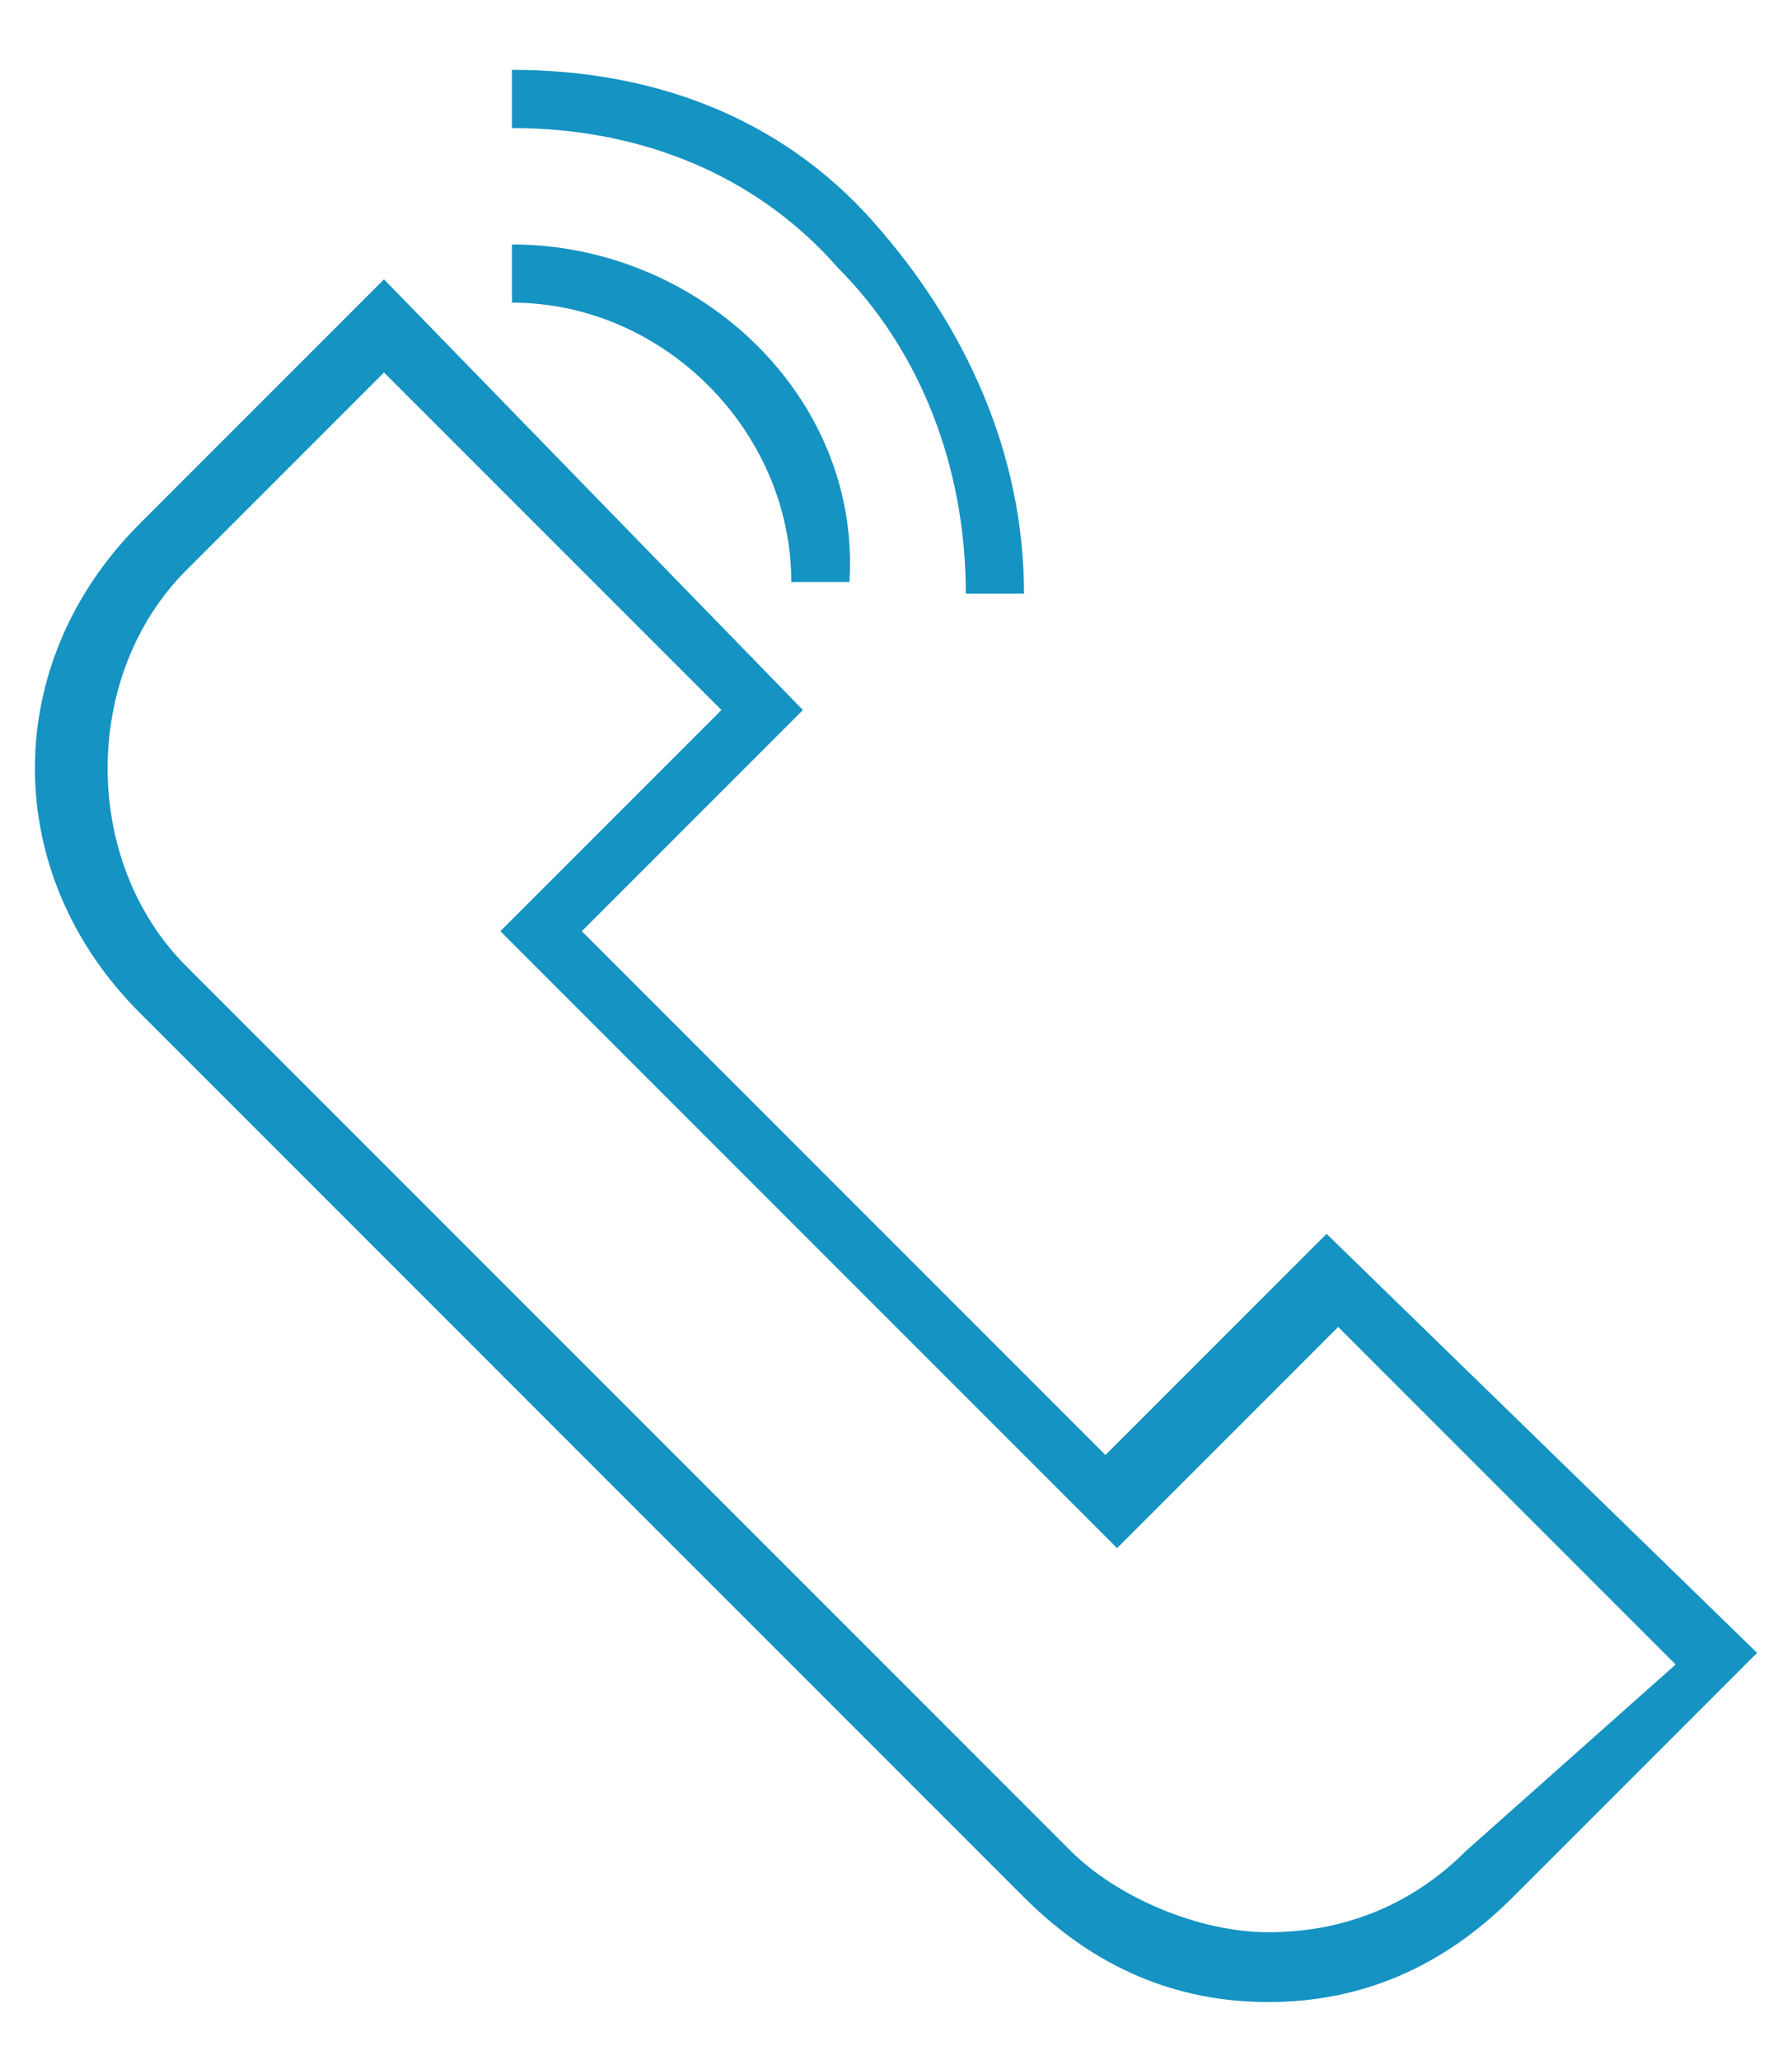 <?xml version="1.0" encoding="utf-8"?>
<!-- Generator: Adobe Illustrator 23.1.0, SVG Export Plug-In . SVG Version: 6.00 Build 0)  -->
<svg version="1.1" id="Layer_1" xmlns="http://www.w3.org/2000/svg" xmlns:xlink="http://www.w3.org/1999/xlink" x="0px" y="0px"
	 viewBox="0 0 15.4 17.7" style="enable-background:new 0 0 15.4 17.7;" xml:space="preserve">
<style type="text/css">
	.st0{fill:#1593C2;}
</style>
<g>
	<path class="st0" d="M4.4,2.1v0.5c1.3,0,2.4,1.1,2.4,2.4h0.5C7.4,3.4,6,2.1,4.4,2.1z"/>
	<path class="st0" d="M8.3,5.1h0.5c0-1.2-0.5-2.3-1.3-3.2C6.7,1,5.6,0.6,4.4,0.6v0.5c1.1,0,2.1,0.4,2.8,1.2C7.9,3,8.3,4,8.3,5.1z"/>
	<path class="st0" d="M11.4,10.6l-1.9,1.9L5,8l1.9-1.9L3.3,2.4L1.2,4.5c-1.2,1.2-1.2,3,0,4.2l7.6,7.6c0.6,0.6,1.3,0.9,2.1,0.9
		c0.8,0,1.5-0.3,2.1-0.9l2.1-2.1L11.4,10.6z M12.6,15.9c-0.5,0.5-1.1,0.7-1.7,0.7c-0.6,0-1.3-0.3-1.7-0.7L1.6,8.3
		c-0.9-0.9-0.9-2.5,0-3.4l1.7-1.7l2.9,2.9L4.3,8l5.3,5.3l1.9-1.9l2.9,2.9L12.6,15.9z"/>
</g>
</svg>

